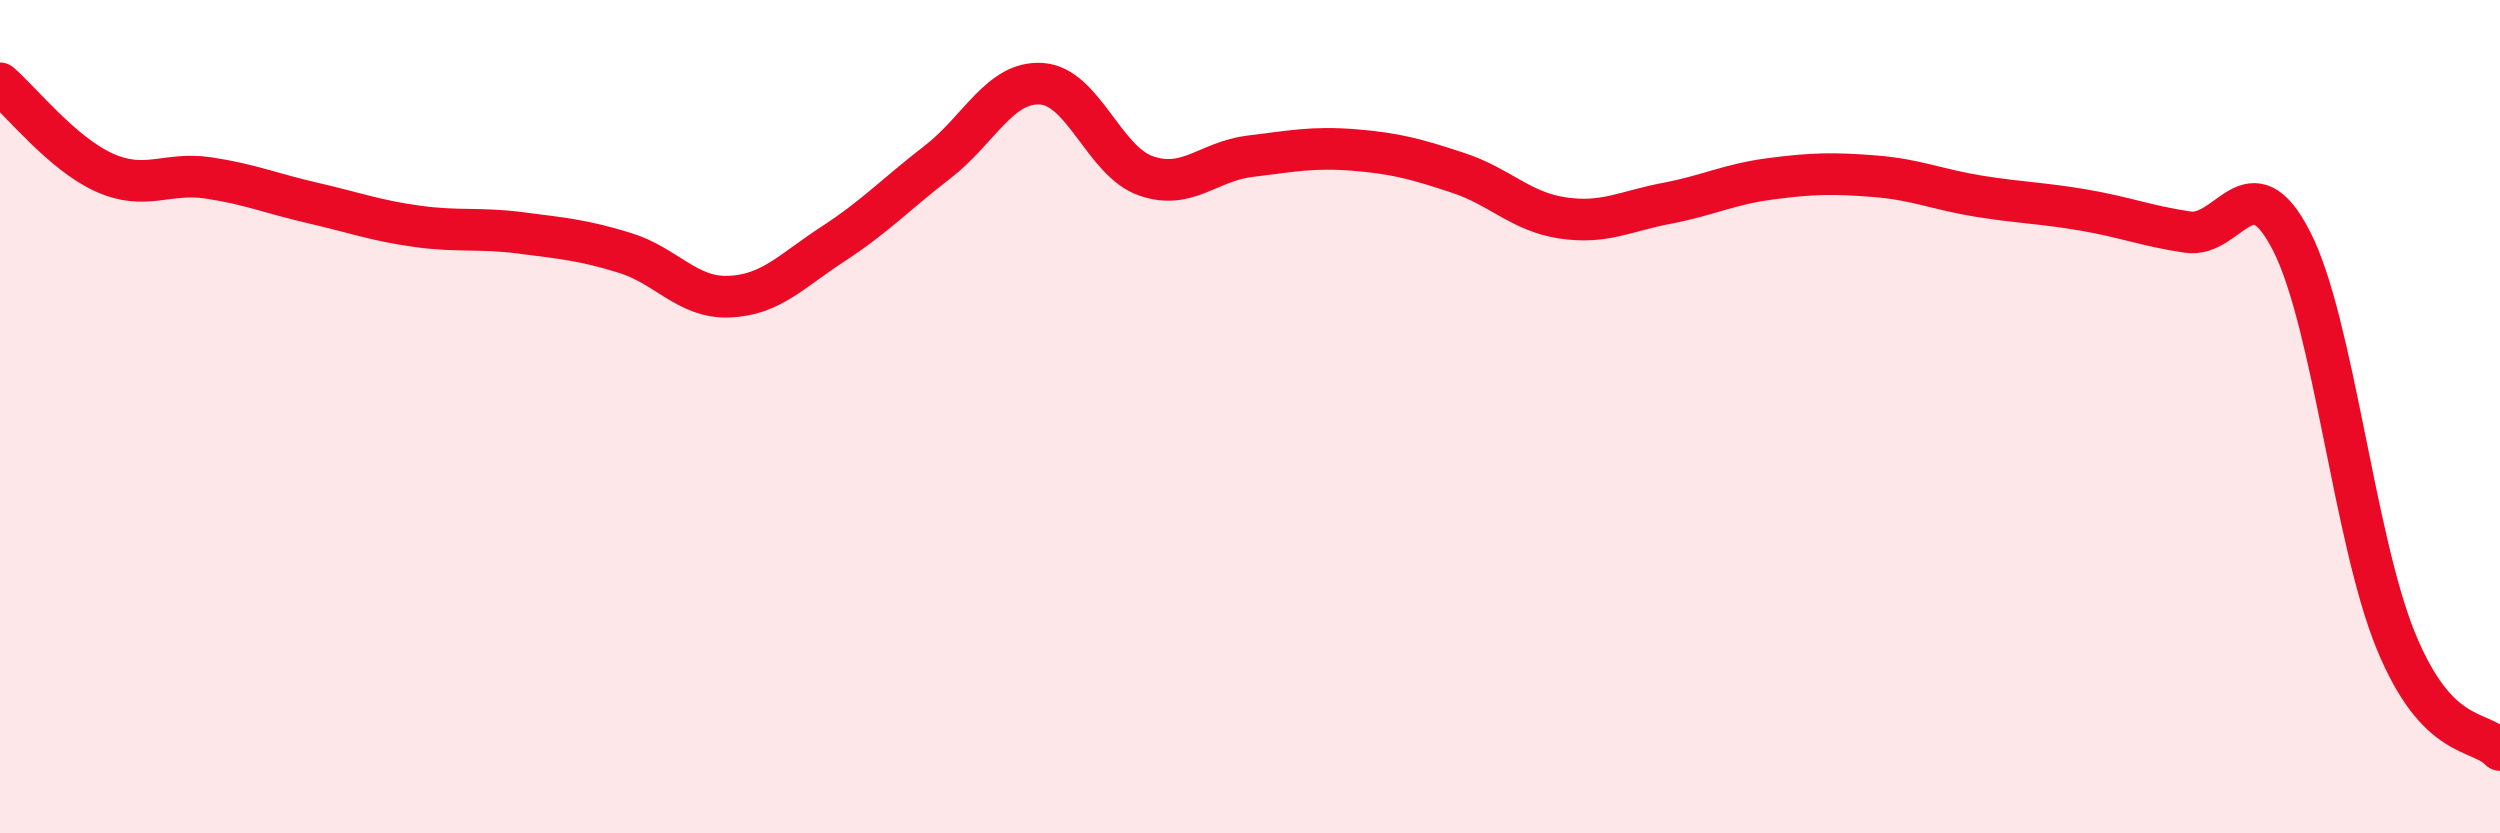 
    <svg width="60" height="20" viewBox="0 0 60 20" xmlns="http://www.w3.org/2000/svg">
      <path
        d="M 0,2 C 0.5,2.43 1.5,3.69 2.5,4.14 C 3.5,4.59 4,4.12 5,4.27 C 6,4.42 6.5,4.64 7.5,4.87 C 8.5,5.1 9,5.29 10,5.43 C 11,5.57 11.5,5.46 12.5,5.59 C 13.5,5.72 14,5.76 15,6.07 C 16,6.38 16.5,7.16 17.5,7.12 C 18.5,7.08 19,6.5 20,5.85 C 21,5.2 21.5,4.66 22.5,3.89 C 23.5,3.12 24,1.94 25,2.01 C 26,2.08 26.5,3.87 27.5,4.22 C 28.5,4.57 29,3.87 30,3.75 C 31,3.63 31.5,3.52 32.5,3.6 C 33.5,3.68 34,3.82 35,4.15 C 36,4.48 36.5,5.08 37.5,5.23 C 38.5,5.38 39,5.07 40,4.88 C 41,4.69 41.5,4.42 42.5,4.29 C 43.5,4.16 44,4.15 45,4.23 C 46,4.31 46.5,4.55 47.5,4.71 C 48.5,4.87 49,4.87 50,5.04 C 51,5.21 51.5,5.42 52.5,5.57 C 53.5,5.72 54,3.83 55,5.79 C 56,7.75 56.5,12.94 57.5,15.38 C 58.5,17.82 59.5,17.48 60,18L60 20L0 20Z"
        fill="#EB0A25"
        opacity="0.1"
        stroke-linecap="round"
        stroke-linejoin="round"
      />
      <path
        d="M 0,2 C 0.5,2.43 1.5,3.69 2.5,4.14 C 3.5,4.59 4,4.12 5,4.27 C 6,4.42 6.5,4.64 7.5,4.87 C 8.5,5.1 9,5.29 10,5.43 C 11,5.57 11.5,5.46 12.5,5.59 C 13.5,5.72 14,5.76 15,6.07 C 16,6.38 16.5,7.16 17.5,7.12 C 18.5,7.08 19,6.5 20,5.85 C 21,5.2 21.5,4.66 22.5,3.89 C 23.5,3.12 24,1.94 25,2.01 C 26,2.08 26.5,3.87 27.5,4.22 C 28.5,4.57 29,3.87 30,3.75 C 31,3.63 31.5,3.52 32.5,3.6 C 33.5,3.68 34,3.82 35,4.15 C 36,4.48 36.5,5.08 37.5,5.23 C 38.5,5.38 39,5.07 40,4.88 C 41,4.69 41.5,4.42 42.5,4.29 C 43.5,4.16 44,4.15 45,4.23 C 46,4.31 46.5,4.55 47.5,4.71 C 48.5,4.87 49,4.87 50,5.04 C 51,5.21 51.5,5.42 52.5,5.57 C 53.5,5.72 54,3.83 55,5.79 C 56,7.75 56.5,12.94 57.5,15.38 C 58.5,17.82 59.5,17.48 60,18"
        stroke="#EB0A25"
        stroke-width="1"
        fill="none"
        stroke-linecap="round"
        stroke-linejoin="round"
      />
    </svg>
  